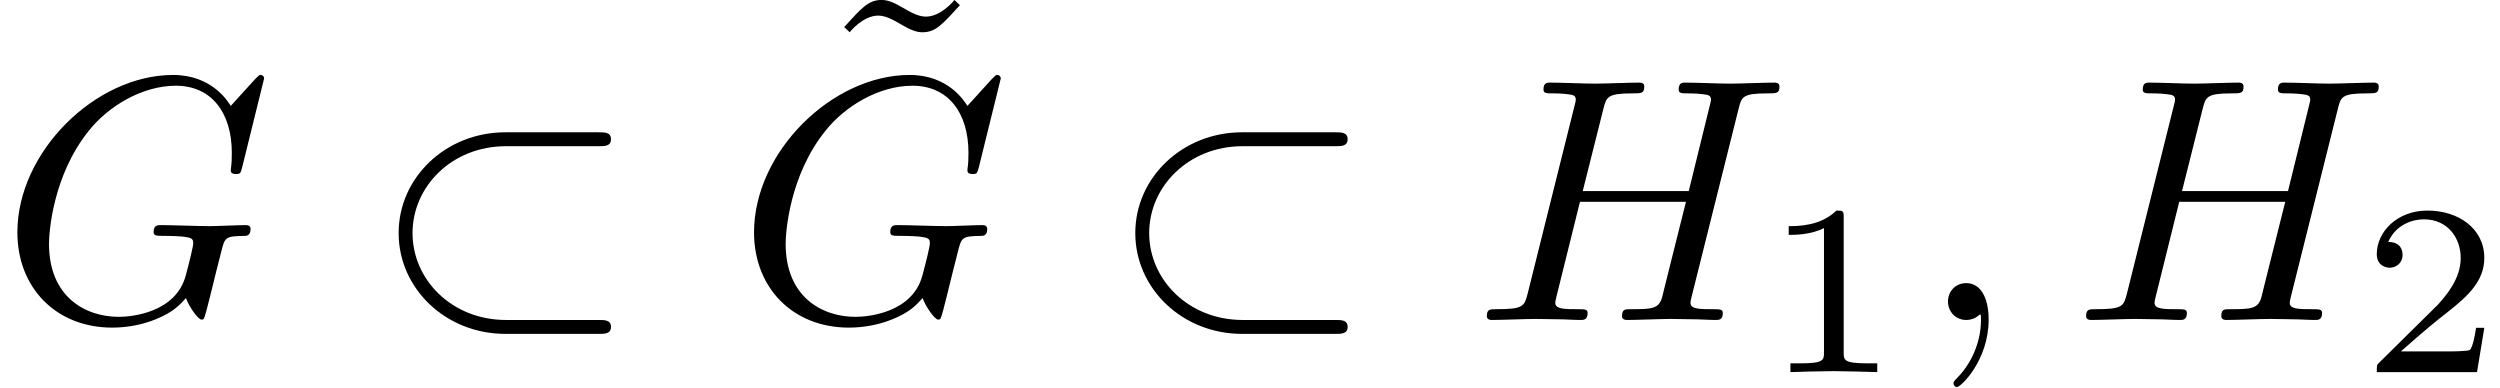 <?xml version='1.0' encoding='ISO-8859-1'?>
<!DOCTYPE svg PUBLIC "-//W3C//DTD SVG 1.1//EN" "http://www.w3.org/Graphics/SVG/1.1/DTD/svg11.dtd">
<!-- This file was generated by dvisvgm 1.0.11 () -->
<!-- Mon Jun 29 13:07:37 2020 -->
<svg height='13.381pt' version='1.1' viewBox='92.4 64.552 86.32 13.381' width='86.32pt' xmlns='http://www.w3.org/2000/svg' xmlns:xlink='http://www.w3.org/1999/xlink'>
<defs>
<path d='M2.03 -0.01C2.03 -0.67 1.78 -1.06 1.39 -1.06C1.06 -1.06 0.86 -0.81 0.86 -0.53C0.86 -0.26 1.06 0 1.39 0C1.51 0 1.64 -0.04 1.74 -0.13C1.77 -0.15 1.78 -0.16 1.79 -0.16S1.81 -0.15 1.81 -0.01C1.81 0.73 1.46 1.33 1.13 1.66C1.02 1.77 1.02 1.79 1.02 1.82C1.02 1.89 1.07 1.93 1.12 1.93C1.23 1.93 2.03 1.16 2.03 -0.01Z' id='g1-59'/>
<path d='M7.6 -6.95C7.6 -6.98 7.58 -7.05 7.49 -7.05C7.46 -7.05 7.45 -7.04 7.34 -6.93L6.64 -6.16C6.55 -6.3 6.09 -7.05 4.98 -7.05C2.75 -7.05 0.5 -4.84 0.5 -2.52C0.5 -0.93 1.61 0.22 3.23 0.22C3.67 0.22 4.12 0.13 4.48 -0.02C4.98 -0.22 5.17 -0.43 5.35 -0.63C5.44 -0.38 5.7 -0.01 5.8 -0.01C5.85 -0.01 5.87 -0.04 5.87 -0.05C5.89 -0.07 5.99 -0.45 6.04 -0.66L6.23 -1.43C6.27 -1.6 6.32 -1.77 6.36 -1.94C6.47 -2.39 6.48 -2.41 7.05 -2.42C7.1 -2.42 7.21 -2.43 7.21 -2.62C7.21 -2.69 7.16 -2.73 7.08 -2.73C6.85 -2.73 6.26 -2.7 6.03 -2.7C5.72 -2.7 4.94 -2.73 4.63 -2.73C4.54 -2.73 4.42 -2.73 4.42 -2.53C4.42 -2.42 4.5 -2.42 4.72 -2.42C4.73 -2.42 5.02 -2.42 5.25 -2.4C5.51 -2.37 5.56 -2.34 5.56 -2.21C5.56 -2.12 5.45 -1.67 5.35 -1.3C5.07 -0.2 3.77 -0.09 3.42 -0.09C2.46 -0.09 1.41 -0.66 1.41 -2.19C1.41 -2.5 1.51 -4.15 2.56 -5.45C3.1 -6.13 4.07 -6.74 5.06 -6.74C6.08 -6.74 6.67 -5.97 6.67 -4.81C6.67 -4.41 6.64 -4.4 6.64 -4.3S6.75 -4.2 6.79 -4.2C6.92 -4.2 6.92 -4.22 6.97 -4.4L7.6 -6.95Z' id='g1-71'/>
<path d='M7.63 -6.06C7.72 -6.42 7.74 -6.52 8.47 -6.52C8.73 -6.52 8.81 -6.52 8.81 -6.72C8.81 -6.83 8.7 -6.83 8.67 -6.83C8.39 -6.83 7.67 -6.8 7.39 -6.8C7.1 -6.8 6.39 -6.83 6.1 -6.83C6.02 -6.83 5.91 -6.83 5.91 -6.63C5.91 -6.52 6 -6.52 6.19 -6.52C6.21 -6.52 6.4 -6.52 6.57 -6.5C6.75 -6.48 6.84 -6.47 6.84 -6.34C6.84 -6.3 6.83 -6.28 6.8 -6.15L6.2 -3.71H3.15L3.74 -6.06C3.83 -6.42 3.86 -6.52 4.58 -6.52C4.84 -6.52 4.92 -6.52 4.92 -6.72C4.92 -6.83 4.81 -6.83 4.78 -6.83C4.5 -6.83 3.78 -6.8 3.5 -6.8C3.21 -6.8 2.5 -6.83 2.21 -6.83C2.13 -6.83 2.02 -6.83 2.02 -6.63C2.02 -6.52 2.11 -6.52 2.3 -6.52C2.32 -6.52 2.51 -6.52 2.68 -6.5C2.86 -6.48 2.95 -6.47 2.95 -6.34C2.95 -6.3 2.94 -6.27 2.91 -6.15L1.57 -0.78C1.47 -0.39 1.45 -0.31 0.66 -0.31C0.48 -0.31 0.39 -0.31 0.39 -0.11C0.39 0 0.51 0 0.53 0C0.81 0 1.52 -0.03 1.8 -0.03C2.01 -0.03 2.23 -0.02 2.44 -0.02C2.66 -0.02 2.88 0 3.09 0C3.17 0 3.29 0 3.29 -0.2C3.29 -0.31 3.2 -0.31 3.01 -0.31C2.64 -0.31 2.36 -0.31 2.36 -0.49C2.36 -0.55 2.38 -0.6 2.39 -0.66L3.07 -3.4H6.12C5.7 -1.74 5.47 -0.79 5.43 -0.64C5.33 -0.32 5.14 -0.31 4.52 -0.31C4.37 -0.31 4.28 -0.31 4.28 -0.11C4.28 0 4.4 0 4.42 0C4.7 0 5.41 -0.03 5.69 -0.03C5.9 -0.03 6.12 -0.02 6.33 -0.02C6.55 -0.02 6.77 0 6.98 0C7.06 0 7.18 0 7.18 -0.2C7.18 -0.31 7.09 -0.31 6.9 -0.31C6.53 -0.31 6.25 -0.31 6.25 -0.49C6.25 -0.55 6.27 -0.6 6.28 -0.66L7.63 -6.06Z' id='g1-72'/>
<path d='M6.59 -5C6.76 -5 6.94 -5 6.94 -5.2S6.76 -5.4 6.59 -5.4H3.9C2.19 -5.4 0.83 -4.1 0.83 -2.5S2.19 0.4 3.9 0.4H6.59C6.76 0.4 6.94 0.4 6.94 0.2S6.76 0 6.59 0H3.92C2.36 0 1.23 -1.16 1.23 -2.5S2.36 -5 3.92 -5H6.59Z' id='g0-26'/>
<path d='M4.16 -6.53L4 -6.68C4 -6.67 3.62 -6.2 3.18 -6.2C2.95 -6.2 2.7 -6.35 2.53 -6.45C2.26 -6.61 2.08 -6.68 1.91 -6.68C1.53 -6.68 1.34 -6.46 0.83 -5.9L0.99 -5.75C0.99 -5.76 1.37 -6.23 1.81 -6.23C2.04 -6.23 2.29 -6.08 2.46 -5.98C2.73 -5.82 2.91 -5.75 3.08 -5.75C3.46 -5.75 3.65 -5.97 4.16 -6.53Z' id='g2-126'/>
<path d='M2.345 -4.452C2.345 -4.641 2.331 -4.648 2.135 -4.648C1.687 -4.207 1.05 -4.2 0.763 -4.2V-3.948C0.931 -3.948 1.393 -3.948 1.778 -4.144V-0.574C1.778 -0.343 1.778 -0.252 1.078 -0.252H0.812V0C0.938 -0.007 1.799 -0.028 2.058 -0.028C2.275 -0.028 3.157 -0.007 3.311 0V-0.252H3.045C2.345 -0.252 2.345 -0.343 2.345 -0.574V-4.452Z' id='g3-49'/>
<path d='M3.535 -1.274H3.297C3.276 -1.12 3.206 -0.707 3.115 -0.637C3.059 -0.595 2.52 -0.595 2.422 -0.595H1.134C1.869 -1.246 2.114 -1.442 2.534 -1.771C3.052 -2.184 3.535 -2.618 3.535 -3.283C3.535 -4.13 2.793 -4.648 1.897 -4.648C1.029 -4.648 0.441 -4.039 0.441 -3.395C0.441 -3.038 0.742 -3.003 0.812 -3.003C0.98 -3.003 1.183 -3.122 1.183 -3.374C1.183 -3.5 1.134 -3.745 0.77 -3.745C0.987 -4.242 1.463 -4.396 1.792 -4.396C2.492 -4.396 2.856 -3.85 2.856 -3.283C2.856 -2.674 2.422 -2.191 2.198 -1.939L0.511 -0.273C0.441 -0.21 0.441 -0.196 0.441 0H3.325L3.535 -1.274Z' id='g3-50'/>
</defs>
<g id='page1' transform='matrix(1.2 0 0 1.2 0 0)'>
<use x='77' xlink:href='#g1-71' y='63'/>
<use x='87.64' xlink:href='#g0-26' y='63'/>
<use x='100.46' xlink:href='#g2-126' y='60.472'/>
<use x='98.196' xlink:href='#g1-71' y='63'/>
<use x='108.836' xlink:href='#g0-26' y='63'/>
<use x='119.391' xlink:href='#g1-72' y='63'/>
<use x='127.704' xlink:href='#g3-49' y='64.5'/>
<use x='132.19' xlink:href='#g1-59' y='63'/>
<use x='136.634' xlink:href='#g1-72' y='63'/>
<use x='144.947' xlink:href='#g3-50' y='64.5'/>
</g>
</svg>
